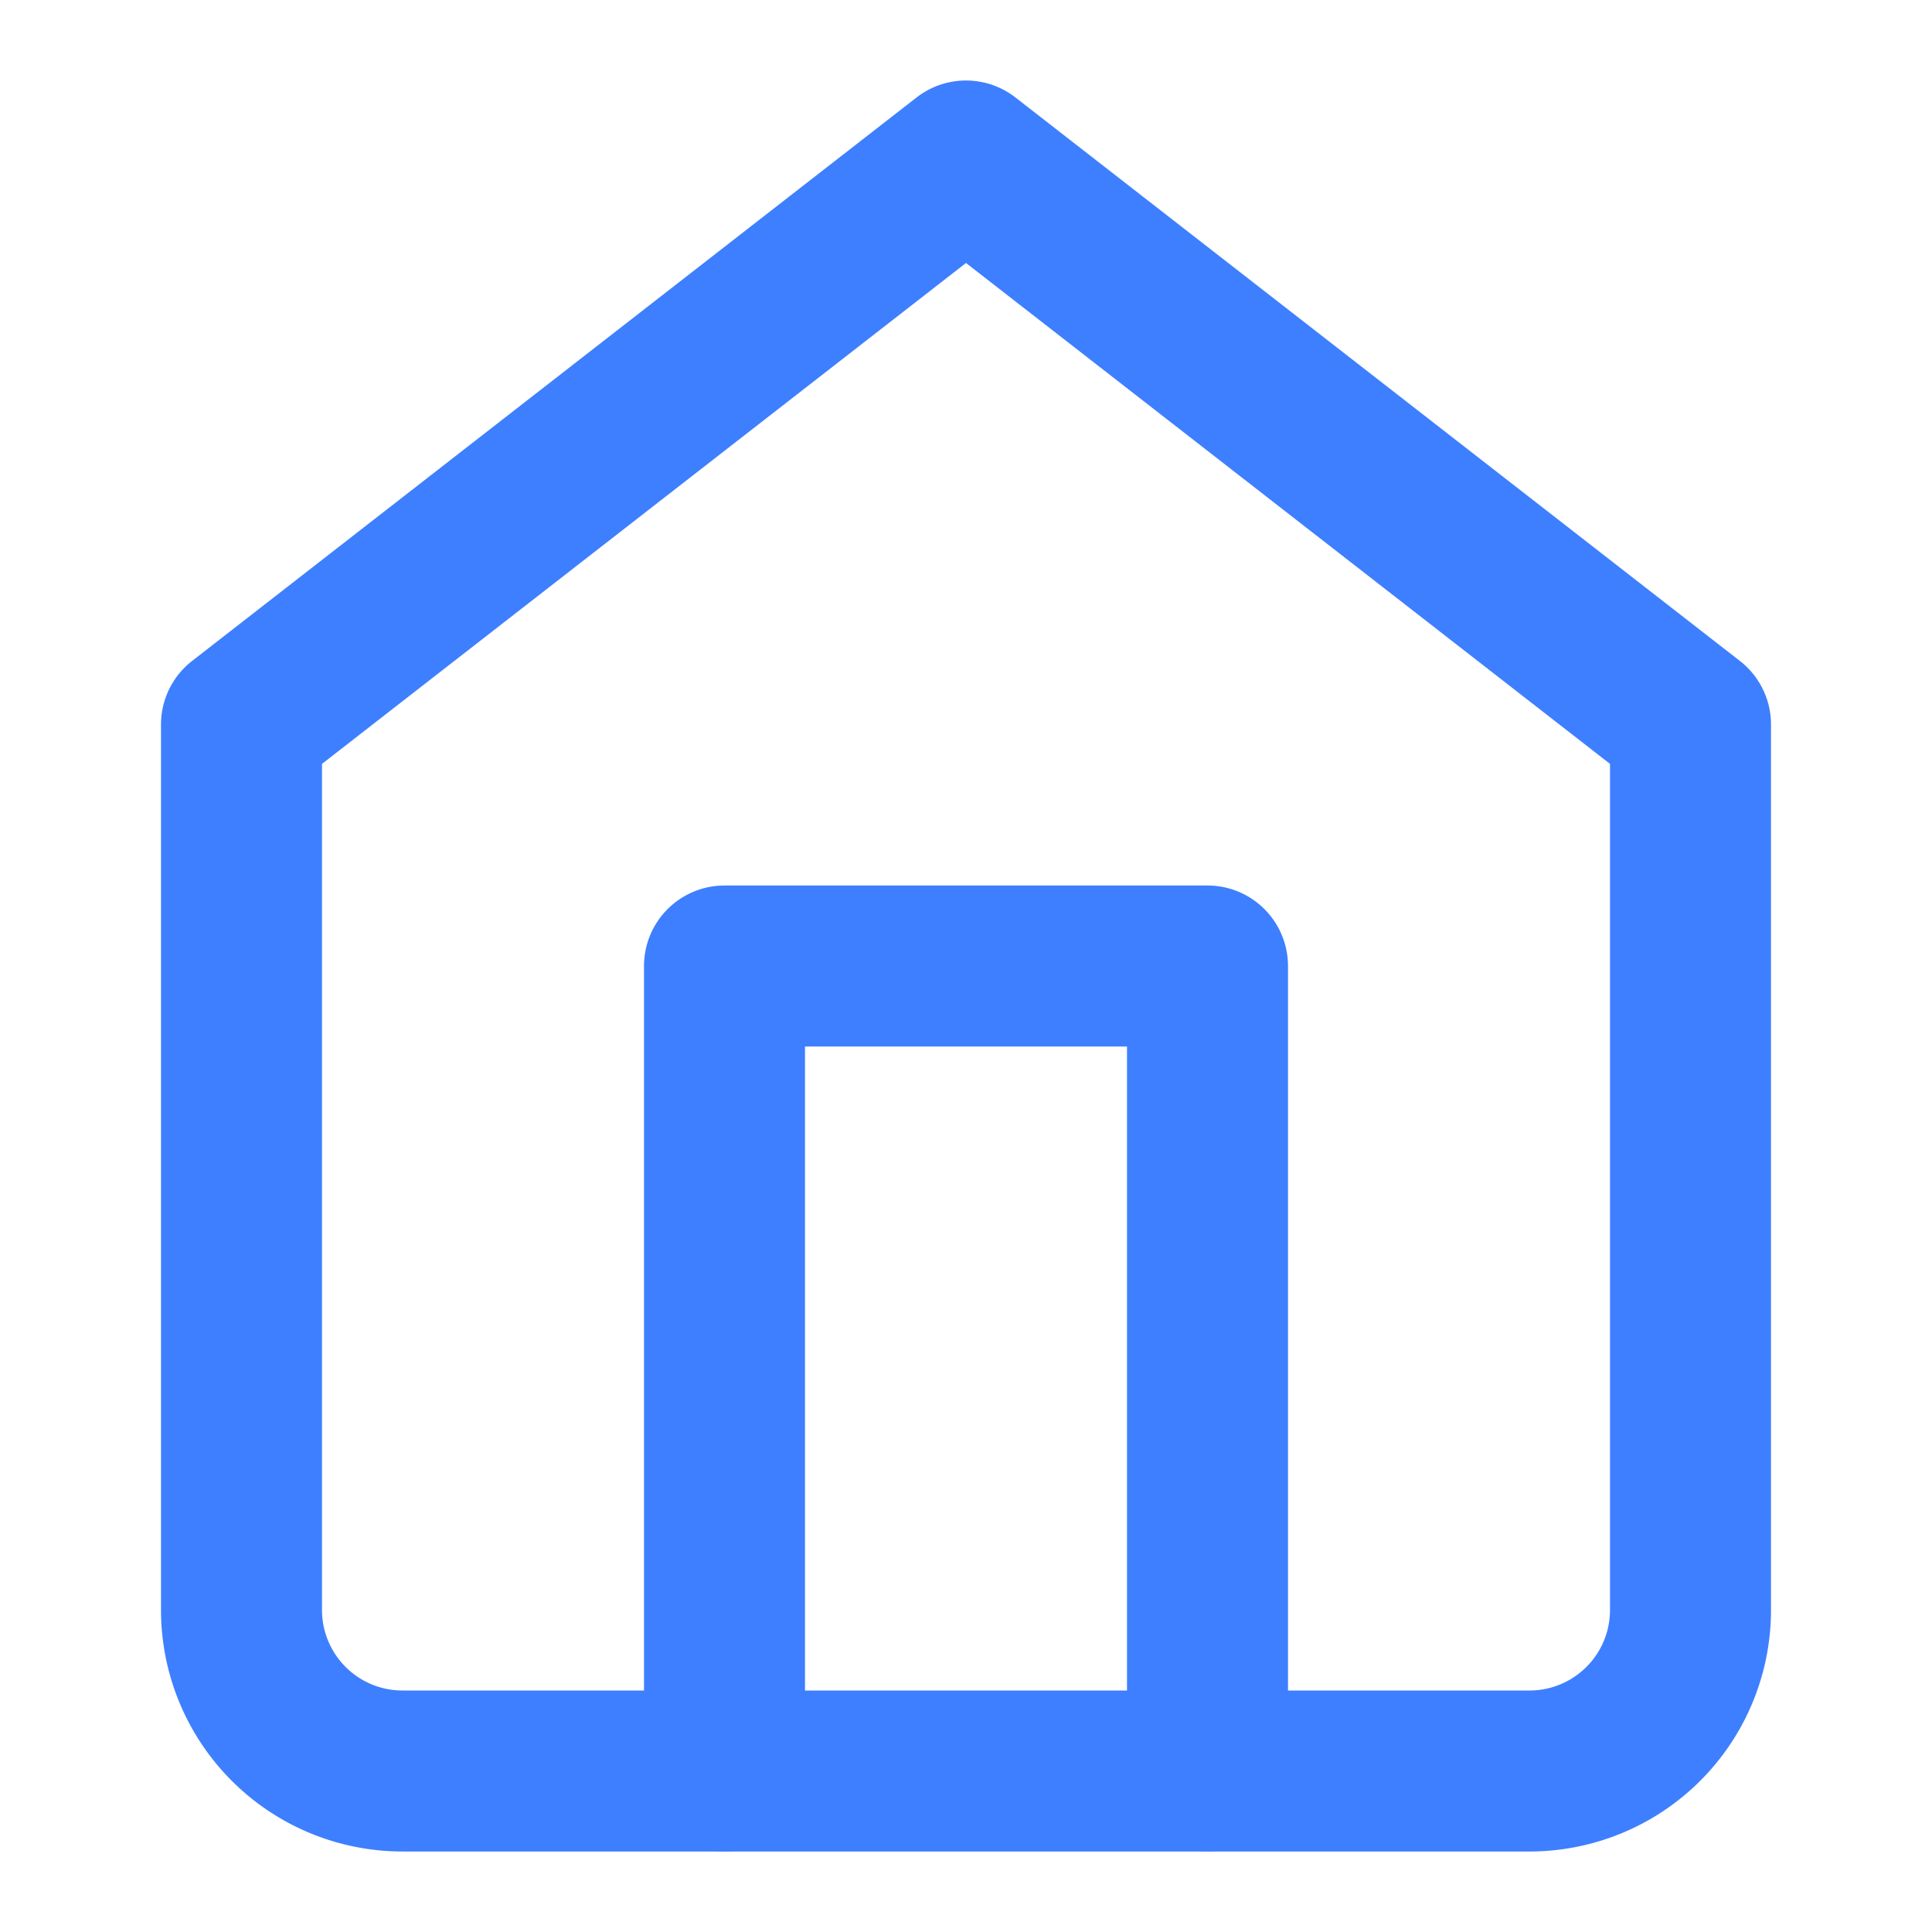 <svg xmlns="http://www.w3.org/2000/svg" width="32" height="32" viewBox="0 0 24 24" fill="none" stroke="#3E7FFF" stroke-width="2" stroke-linecap="round" stroke-linejoin="round">
  <path d="M3 9l9-7 9 7v11a2 2 0 0 1-2 2H5a2 2 0 0 1-2-2z"></path>
  <polyline points="9 22 9 12 15 12 15 22"></polyline>
</svg> 